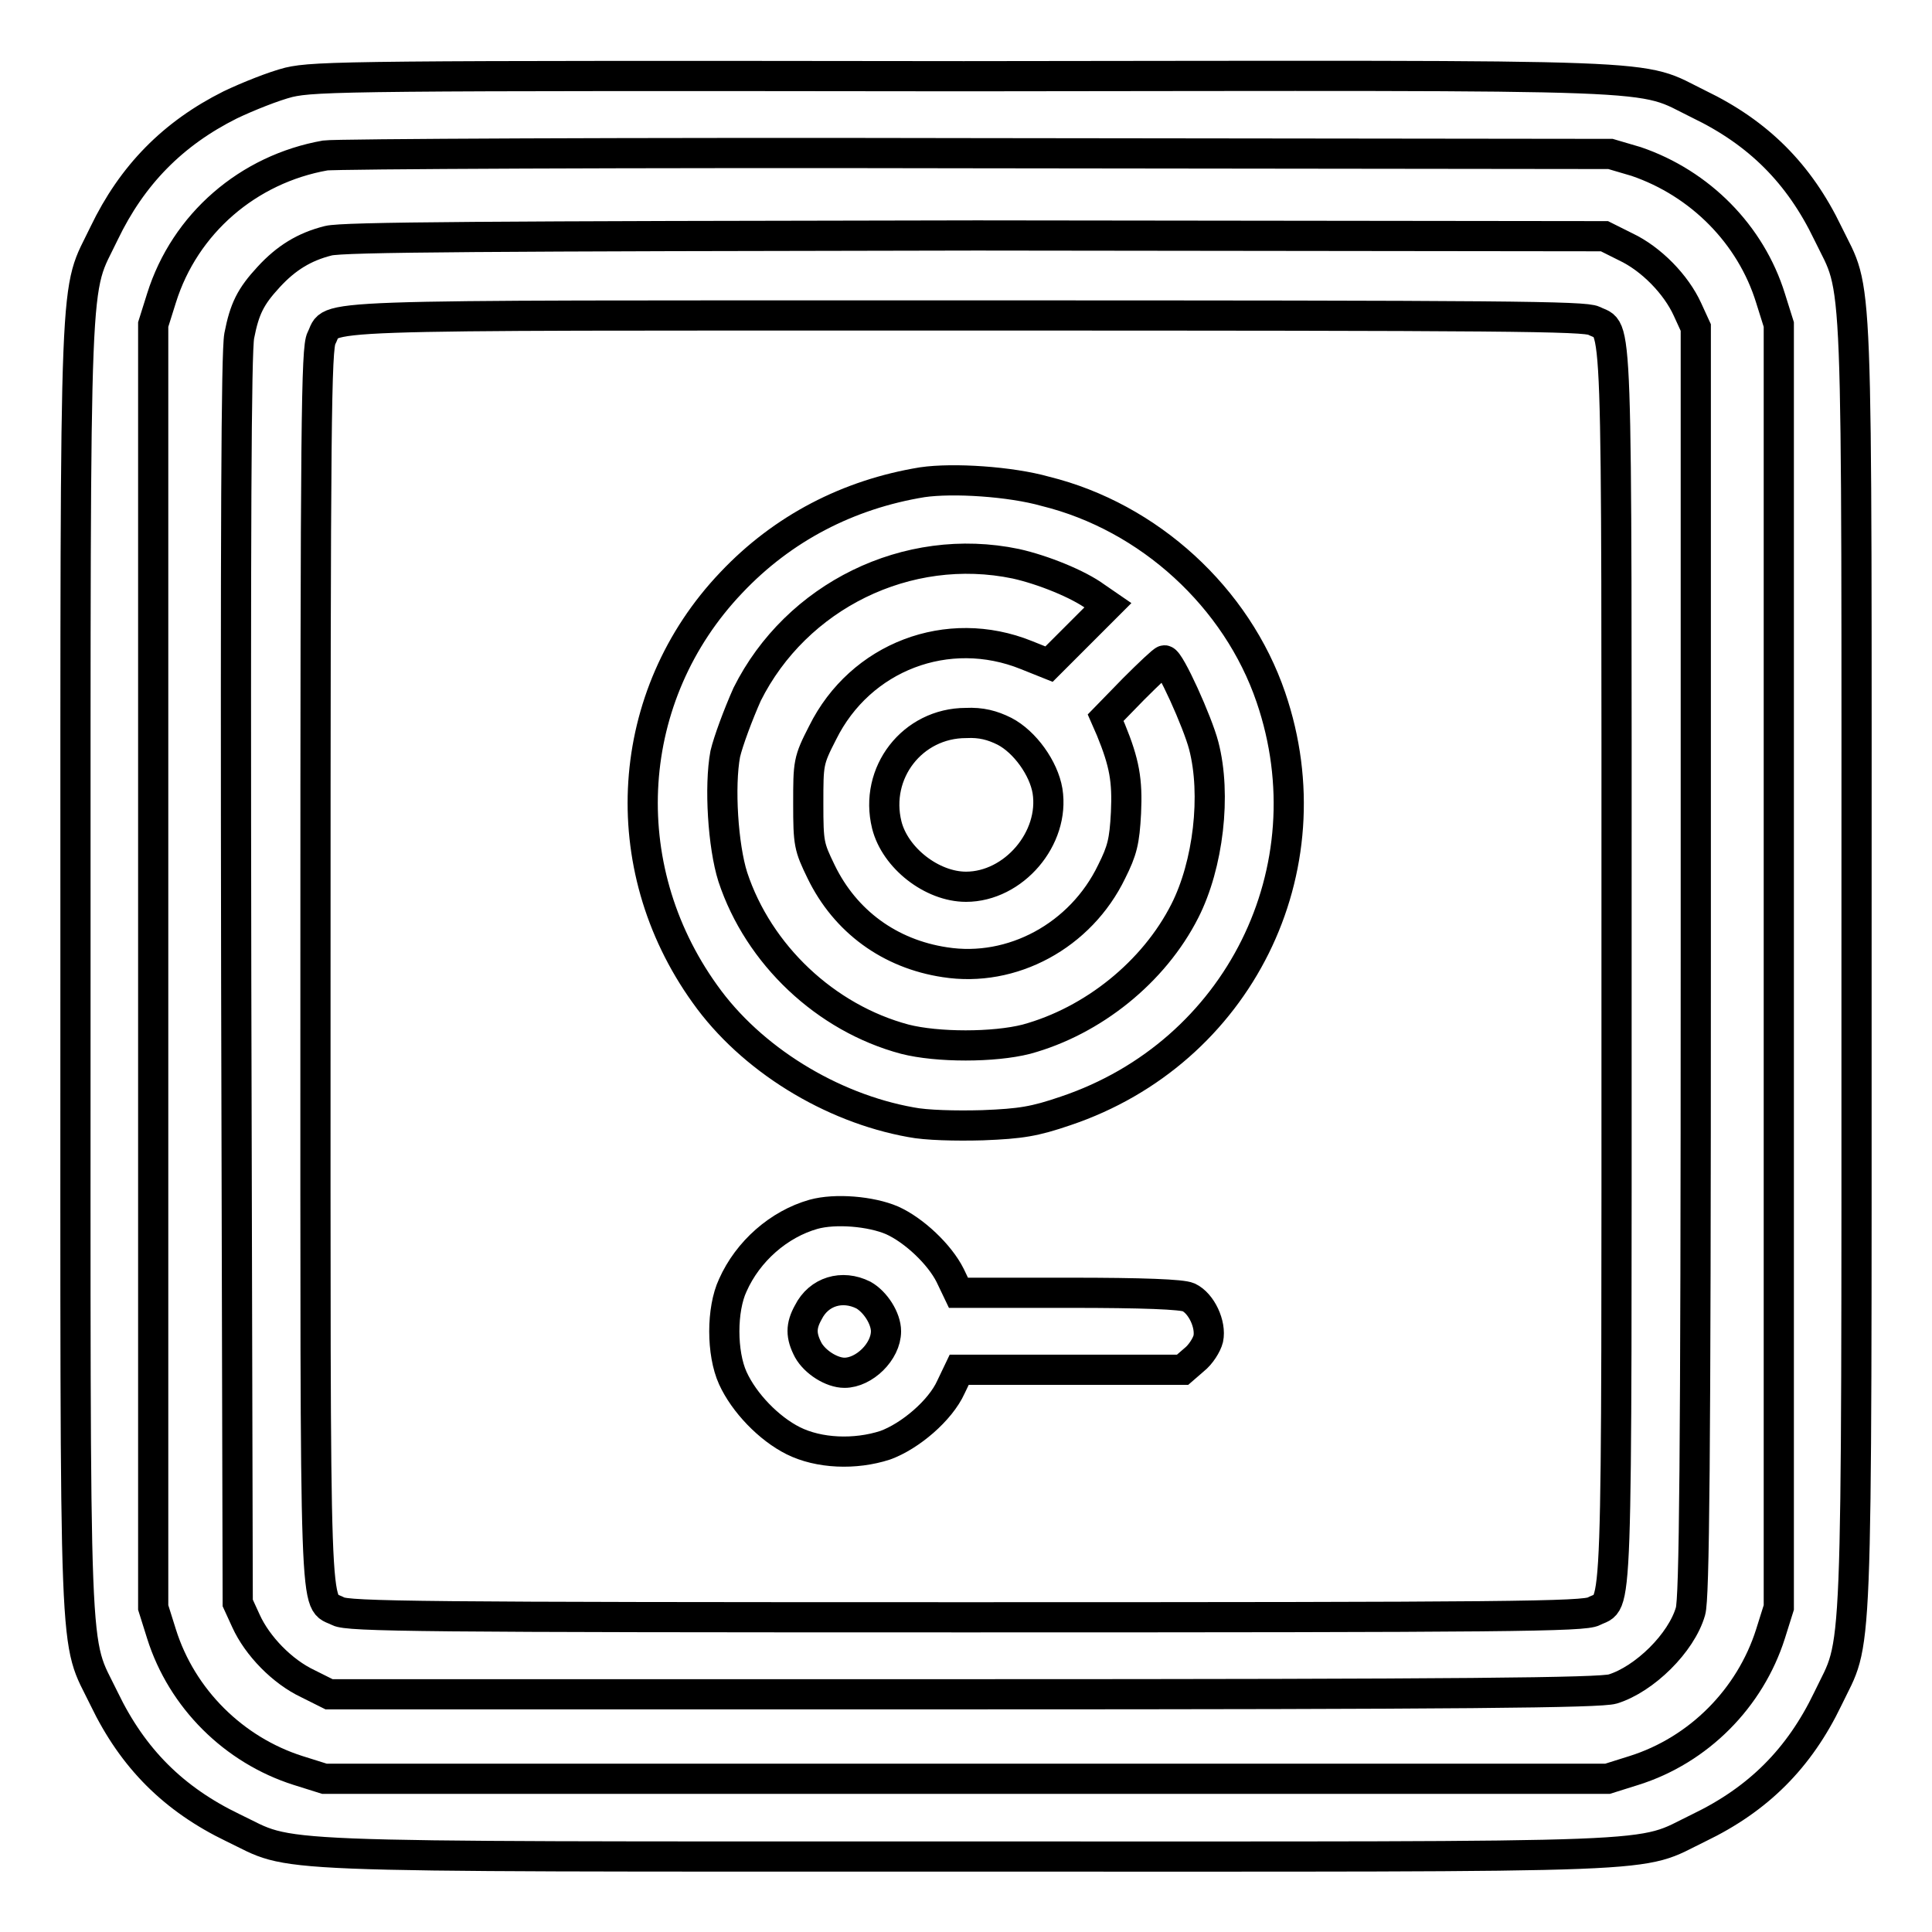 <?xml version="1.0" encoding="utf-8"?>
<!-- Svg Vector Icons : http://www.onlinewebfonts.com/icon -->
<!DOCTYPE svg PUBLIC "-//W3C//DTD SVG 1.1//EN" "http://www.w3.org/Graphics/SVG/1.1/DTD/svg11.dtd">
<svg version="1.1" xmlns="http://www.w3.org/2000/svg" xmlns:xlink="http://www.w3.org/1999/xlink" x="0px" y="0px" viewBox="0 0 256 256" enable-background="new 0 0 256 256" xml:space="preserve">
<g><g><g><path stroke-width="4" fill-opacity="0" stroke="#000000"  d="M38.3,10.9c-2,0.5-5.5,1.9-7.8,3c-7.6,3.8-13,9.3-16.7,17c-4,8.4-3.8,1.4-3.8,97.1s-0.3,88.6,3.8,97.1c3.8,7.9,9.2,13.3,17.1,17.1c8.4,4,1.4,3.8,97.1,3.8c95.7,0,88.6,0.3,97.1-3.8c7.9-3.8,13.3-9.2,17.1-17.1c4-8.4,3.8-1.4,3.8-97.1s0.3-88.6-3.8-97.1c-3.8-7.9-9.2-13.3-17.1-17.1c-8.4-4.1-1.4-3.8-97.4-3.7C47,10,41.8,10.1,38.3,10.9z M216.8,21.4c8.5,2.9,15.2,9.7,17.8,18.1l1.1,3.5v85v85l-1.1,3.5c-2.7,8.5-9.5,15.4-18.1,18.1l-3.5,1.1h-85H43l-3.5-1.1c-8.5-2.7-15.4-9.5-18.1-18.1l-1.1-3.5v-85V43l1.1-3.5c3.1-9.9,11.5-17.1,21.7-18.9c1.3-0.2,40.1-0.4,86.3-0.3l84,0.1L216.8,21.4z"/><path stroke-width="4" fill-opacity="0" stroke="#000000"  d="M43.5,31.9c-3.2,0.8-5.6,2.3-7.9,4.8c-2.4,2.6-3.2,4.2-3.9,7.8c-0.4,2.2-0.5,25.1-0.4,85.5l0.2,82.4l1.1,2.4c1.5,3.3,4.8,6.7,8.2,8.3l2.8,1.4h84c66.7,0,84.4-0.2,86.1-0.7c4.2-1.3,9.1-6.1,10.3-10.3c0.5-1.7,0.7-19.4,0.7-86.1v-84l-1.1-2.4c-1.5-3.3-4.8-6.7-8.2-8.3l-2.8-1.4l-83.2-0.1C64.3,31.3,45.5,31.4,43.5,31.9z M211.2,42.5c3.2,1.7,3-4.3,3,85.5c0,89.8,0.2,83.8-3,85.5c-1.3,0.7-11.1,0.8-83.2,0.8c-72.1,0-81.9-0.1-83.2-0.8c-3.2-1.7-3,4.3-3-85.5c0-72,0.1-81.9,0.8-83.2c1.7-3.2-4.4-3,85.4-3C200.1,41.8,209.9,41.9,211.2,42.5z"/><path stroke-width="4" fill-opacity="0" stroke="#000000"  d="M122.2,63.9c-9.8,1.6-18.5,6.1-25.3,13.3c-14.2,14.9-15.7,37.5-3.5,54.5c6.1,8.6,16.7,15.1,27.3,17c2,0.4,5.9,0.5,9.5,0.4c5.1-0.2,6.9-0.5,11-1.9c22.9-7.7,35-32,27.2-54.8c-4.5-13.2-16.1-23.9-29.9-27.3C133.9,63.8,126.3,63.3,122.2,63.9z M134.6,74.7c3.6,0.8,8.3,2.7,10.6,4.4l1.6,1.1l-3.9,3.9L139,88l-3-1.2c-10.4-4.2-22,0.2-27,10.3c-1.9,3.7-1.9,4-1.9,9.4c0,5.3,0.1,5.7,1.7,9c3.2,6.6,9.1,10.9,16.4,12c8.9,1.4,18-3.5,22.1-12c1.4-2.8,1.7-4,1.9-7.8c0.2-4.3-0.2-6.6-2-11l-0.7-1.6l3.7-3.8c2.1-2.1,3.9-3.8,4.1-3.8c0.7,0,4.4,8.2,5.2,11.3c1.7,6.5,0.6,15.8-2.5,21.9c-4.1,8.1-12.2,14.6-21,17c-4.3,1.1-11.8,1.1-16.1,0c-10.5-2.8-19.4-11.2-22.8-21.5c-1.3-4.1-1.8-12-1-16.3c0.4-1.7,1.7-5.2,2.9-7.9C105.5,79,120.2,71.7,134.6,74.7z M133.1,96.9c2.7,1.4,5.2,4.9,5.7,7.9c1,6.3-4.5,12.7-10.8,12.7c-4.5,0-9.4-3.8-10.5-8.2c-1.7-6.9,3.4-13.5,10.5-13.5C130,95.7,131.5,96.1,133.1,96.9z"/><path stroke-width="4" fill-opacity="0" stroke="#000000"  d="M107.8,160.9c-4.6,1.3-8.7,4.9-10.7,9.4c-1.5,3.2-1.5,9,0,12.3c1.5,3.3,4.8,6.7,8,8.3c3.4,1.7,8.2,1.9,12.2,0.6c3.3-1.2,7.3-4.6,8.7-7.7l1.1-2.3h14.8h14.8l1.5-1.3c0.9-0.7,1.7-2,1.9-2.8c0.4-1.9-0.9-4.7-2.6-5.5c-0.9-0.4-6-0.6-15.8-0.6H127l-1.1-2.3c-1.4-2.8-4.8-6-7.7-7.3C115.4,160.5,110.7,160.1,107.8,160.9z M114.4,171.6c1.6,0.9,3,3.1,3,4.8c0,2.7-2.9,5.5-5.5,5.5c-1.7,0-3.9-1.4-4.8-3c-1-1.9-1-3.2,0-5C108.5,171.1,111.6,170.2,114.4,171.6z"/></g></g></g>
</svg>